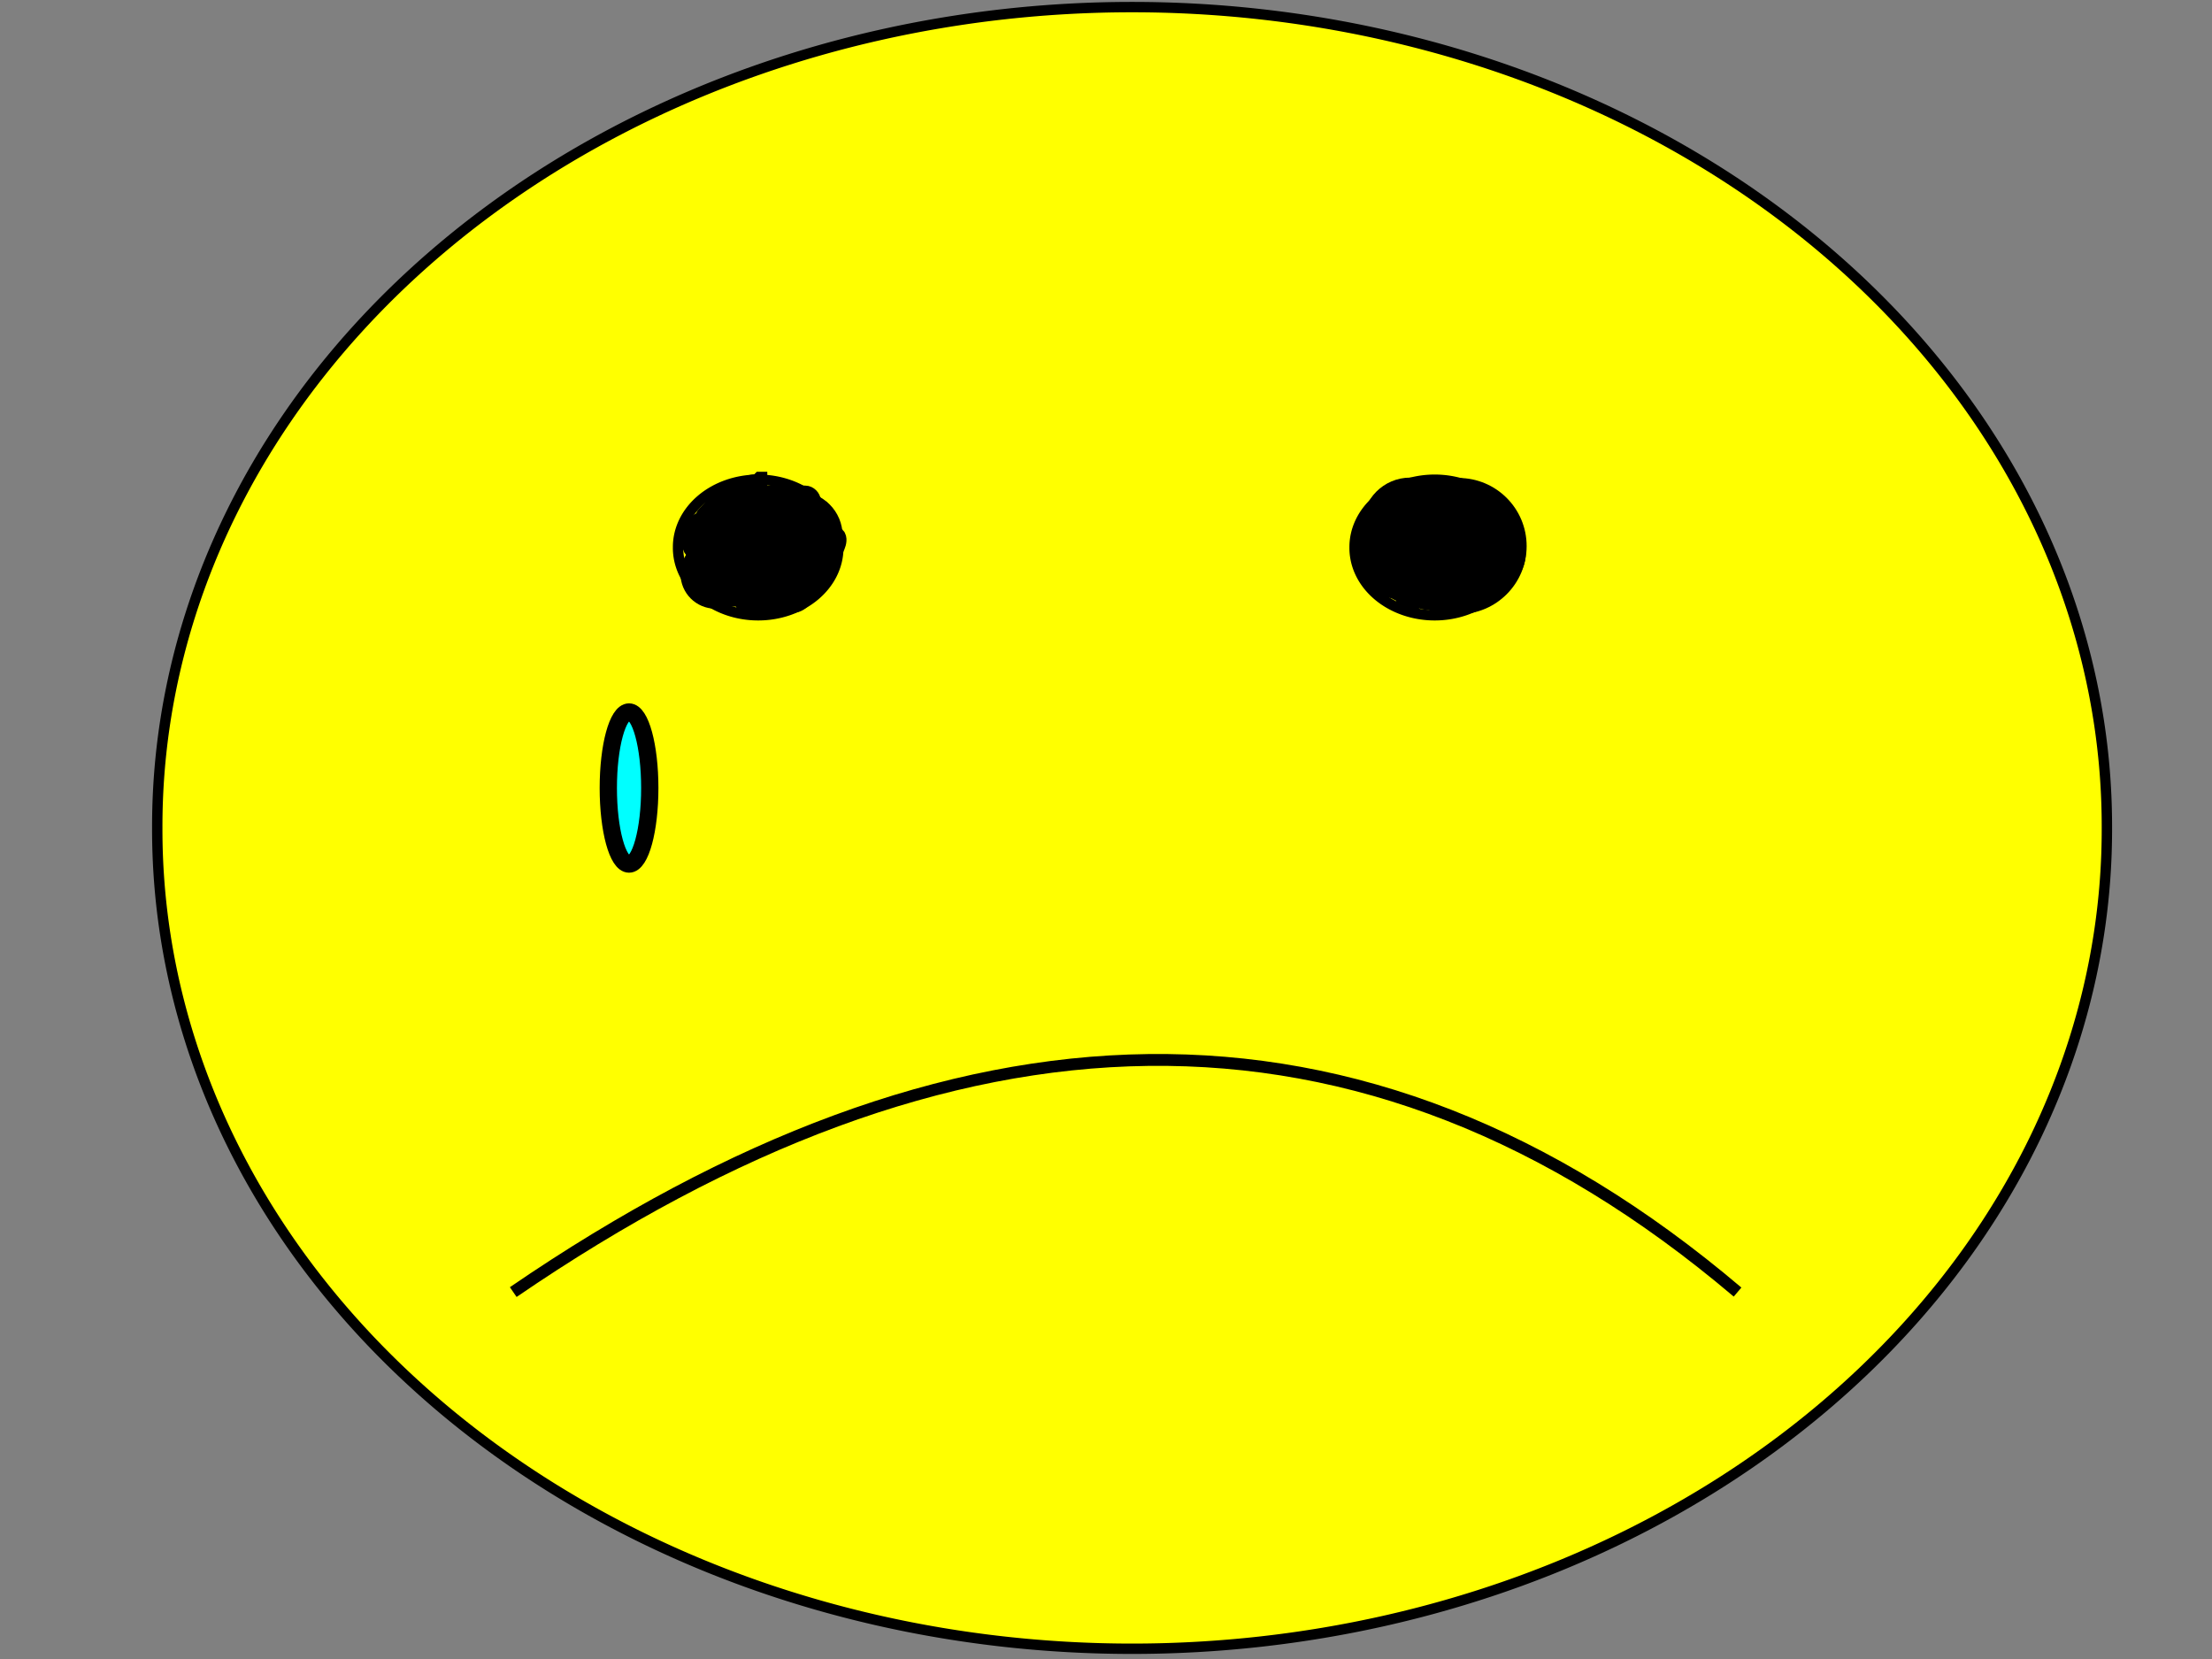 <?xml version="1.0"?><svg width="640" height="480" xmlns="http://www.w3.org/2000/svg">
 <rect width="100%" height="100%" fill="#808080" stroke="none"/>
 <title>sad crying face</title>
 <defs>
  <clipPath id="clipPath2440" clipPathUnits="userSpaceOnUse">
   <path fill="#ffcc00" fill-rule="nonzero" stroke-width="4" stroke-linecap="round" stroke-linejoin="round" marker-start="none" marker-mid="none" marker-end="none" stroke-miterlimit="4" stroke-dashoffset="0" id="path2442" d="m114.666,142.227c0,12.53 -9.304,22.699 -20.768,22.699c-11.464,0 -20.768,-10.169 -20.768,-22.699c0,-12.53 9.304,-22.699 20.768,-22.699c11.464,0 20.768,10.169 20.768,22.699z"/>
  </clipPath>
  <clipPath id="clipPath2504" clipPathUnits="userSpaceOnUse">
   <path opacity="0.71" fill="#808080" fill-rule="nonzero" stroke-width="4" stroke-linecap="round" stroke-linejoin="round" marker-start="none" marker-mid="none" marker-end="none" stroke-miterlimit="4" stroke-dashoffset="0" d="m115.667,150.1a20.768,22.699 0 1 1-41.535,0a20.768,22.699 0 1 141.535,0z" id="path2506"/>
  </clipPath>
 </defs>
 <g>
  <title>Layer 1</title>
  <g id="g3528">
   <path fill="#ffff00" fill-rule="nonzero" stroke="#000000" stroke-width="3" stroke-linecap="round" stroke-linejoin="round" marker-start="none" marker-mid="none" marker-end="none" stroke-miterlimit="4" stroke-dashoffset="0" d="m609.59,239.545a282.045,237.045 0 1 1-564.089,0a282.045,237.045 0 1 1564.089,0z" id="path2302"/>
   <path fill="#ffff00" fill-rule="evenodd" stroke="#000000" stroke-width="3.428" id="path2304" d="m148.497,373.837c126.62,-86.658 245.265,-92.413 354.232,0"/>
   <path fill="#ffff00" fill-rule="nonzero" stroke="#000000" stroke-width="3" stroke-linecap="round" stroke-linejoin="round" marker-start="none" marker-mid="none" marker-end="none" stroke-miterlimit="4" stroke-dashoffset="0" d="m242.545,158.408a23.182,19.483 0 1 1-46.363,0a23.182,19.483 0 1 146.363,0z" id="path2306"/>
   <path fill="#ffff00" fill-rule="nonzero" stroke="#000000" stroke-width="3" stroke-linecap="round" stroke-linejoin="round" marker-start="none" marker-mid="none" marker-end="none" stroke-miterlimit="4" stroke-dashoffset="0" id="path2308" d="m438.288,158.408a23.182,19.483 0 1 1-46.363,0a23.182,19.483 0 1 146.363,0z"/>
  </g>
  <path fill="none" stroke="#000000" stroke-width="5" id="svg_1" d="m222,159c0,0 -1,-1 -2,-1c-1,0 -2.076,0.383 -3,0c-1.307,-0.541 -1.293,-1.293 -2,-2c-0.707,-0.707 0,-2 0,-3c0,-1 0,-2 6,-3c6,-1 11.908,-2.496 16,-3c0.993,-0.122 0.617,1.076 1,2c0.541,1.307 1,3 1,4c0,1 0,2 0,3c0,1 -0.293,2.293 -1,3c-0.707,0.707 -1.293,0.293 -2,1c-0.707,0.707 -2,1 -3,1c-2,0 -4,1 -6,1c-2,0 -2.693,0.459 -4,1c-0.924,0.383 -2,0 -3,0c-1,0 -3.027,0.23 -4,0c-2.176,-0.514 -2.617,-1.076 -3,-2c-0.541,-1.307 -1.293,-1.293 -2,-2c-1.414,-1.414 0,-3 0,-4c0,-1 0,-3 0,-5c0,-1 0.293,-1.293 1,-2c0.707,-0.707 2,0 3,0l2,0l1,0"/>
  <path fill="none" stroke="#000000" stroke-width="5" id="svg_2" d="m222,150c0,0 0,-1 0,-2c0,-1 0,-2 -1,-3c-1,-1 -2,-2 -3,-2c-1,0 -2,0 -3,0c-1,0 -2,0 -3,0c-3,0 -4.293,0.293 -5,1c-0.707,0.707 0,2 -1,3c-1,1 -1.293,1.293 -2,2c-0.707,0.707 0.383,2.076 0,3c-0.541,1.307 -2,2 -2,3c0,1 0,2 0,3c0,1 0,2 0,3c0,1 0.707,1.707 0,1c-0.707,-0.707 -1,-1 -1,-2c0,-1 -1,-1 -1,-2c0,-1 -0.383,-2.076 0,-3c0.541,-1.307 0.293,-2.293 1,-3c0.707,-0.707 1.693,-1.459 3,-2c0.924,-0.383 2.293,0.707 3,0c0.707,-0.707 2.459,-0.693 3,-2c0.383,-0.924 1.293,-0.293 2,-1c0.707,-0.707 0.693,-1.459 2,-2c0.924,-0.383 4.076,-0.617 5,-1c1.307,-0.541 2,-1 3,-1c1,0 2,0 3,0c1,0 2,0 3,0c1,0 4,0 5,0c1,0 2,1 2,2c0,1 1,1 1,2c0,1 0,2 0,3c0,1 0.293,1.293 1,2c0.707,0.707 1,2 1,3c0,1 0,2 0,3c0,1 0,2 0,3c0,1 0,2 0,3c0,1 0.383,2.076 0,3c-0.541,1.307 -1.293,1.293 -2,2c-0.707,0.707 -0.707,-0.293 0,-1c0.707,-0.707 1.617,-1.076 2,-2c0.541,-1.307 0.293,-2.293 1,-3c0.707,-0.707 2,-1 2,-2c0,-1 0.459,-1.693 1,-3c0.383,-0.924 0.707,-2.293 0,-3c-0.707,-0.707 -3.027,-0.77 -4,-1c-2.176,-0.514 -4,-1 -5,-1c-1,0 -1,-1 -2,-1c-1,0 -2.076,0.383 -3,0c-1.307,-0.541 -3,-2 -4,-2c-1,0 -2,-1 -3,-1c-1,0 -2,0 -3,0c-1,0 -1.613,-1.918 1,-3c2.772,-1.148 3,-1 4,-1c2,0 3,0 4,0c1,0 2,0 2,1c0,1 0,2 0,3c0,1 0,3 0,4c0,1 0,3 0,5c0,1 0.307,2.186 -1,4c-0.827,1.147 -0.337,2.31 -2,5c-0.744,1.203 -1.536,-0.464 2,-4c3.536,-3.536 4.693,-5.541 6,-5c0.924,0.383 -1,5 -2,6c-1,1 -2.459,1.693 -3,3c-0.383,0.924 -2.076,1.617 -3,2c-1.307,0.541 -1,2 -3,2c-1,0 0,0 2,0c1,0 2,0 3,0c1,0 2,0 3,0c1,0 3,0 4,-1l0,-1"/>
  <path fill="none" stroke="#000000" stroke-width="5" id="svg_3" d="m231,154c0,0 0,1 0,2c0,2 0,3 0,4c0,1 0,2 0,3l0,1l0,1"/>
  <polyline fill="none" stroke="#000000" stroke-width="5" stroke-linecap="round" points="231,165 231,166 " id="svg_4"/>
  <path fill="none" stroke="#000000" stroke-width="5" id="svg_5" d="m233,165c1,-1 1.693,-2.541 3,-2c0.924,0.383 -0.693,1.186 -2,3c-0.827,1.147 -3,2 -2,3c1,1 2,-3 3,-3l0,-1l1,-1"/>
  <path fill="none" stroke="#000000" stroke-width="5" id="svg_6" d="m220,156c0,0 1.459,-0.693 2,-2c0.383,-0.924 0.293,-2.707 1,-2c0.707,0.707 0.293,1.293 1,2c0.707,0.707 1,1 1,2c0,2 -0.293,2.293 -1,3c-0.707,0.707 -2.293,0.707 -3,0c-0.707,-0.707 -1,-1 -1,-2c0,-1 -1.459,-1.693 -2,-3c-0.383,-0.924 0,-2 0,-3l0,-1l0,-1"/>
  <path fill="none" stroke="#000000" stroke-width="5" id="svg_7" d="m217,166c0,0 0,1 -1,1c-1,0 -2,0 -3,0c-1,0 -2,0 -3,0c-1,0 -1.293,-0.293 -2,-1c-1.414,-1.414 0,-3 0,-4c0,-1 0,-2 0,-3c0,-1 0,-2 0,-3c0,-1 0.383,-2.076 0,-3c-0.541,-1.307 -1.293,-2.707 -2,-2c-0.707,0.707 0.414,2.586 -1,4c-0.707,0.707 -1,1 -1,2c0,1 -1,2 -1,3c0,1 0.707,2.293 0,3c-0.707,0.707 -2.383,0.076 -2,1c0.541,1.307 2.693,2.459 4,3c1.848,0.765 4,0 5,1c1,1 1.293,1.293 2,2c0.707,0.707 2,1 3,1c1,0 3.076,0.617 4,1c1.307,0.541 2,1 3,1c1,0 2,0 3,0c1,0 3,1 3,0c0,-1 -2,0 -3,0c-1,0 -2,0 -3,0c-1,0 -2,0 -3,0c-1,0 -2,0 -3,0c-1,0 -2,0 -3,0c-1,0 -2,0 -3,0c-1,0 -2,0 -3,0c-1,0 -2.459,0.307 -3,-1c-0.383,-0.924 -1.707,-1.293 -1,-2c0.707,-0.707 3,0 4,0c1,0 2,0 3,0c1,0 2,0 3,0c1,0 3,0 5,0c1,0 2.076,-0.383 3,0c1.307,0.541 3,2 4,2c1,0 2.293,-0.707 3,0c0.707,0.707 -2,2 -3,2c-1,0 -2,1 -3,1c-1,0 -2,0 -3,0c-1,0 -2,0 -3,0c-1,0 -1,-1 -1,-2c0,-1 1,-2 2,-3c1,-1 2.293,-1.293 3,-2c0.707,-0.707 0.693,-2.459 2,-3c0.924,-0.383 0,0 -1,0c-2,0 -3,0 -4,0c-1,0 -2,-1 -3,-1c-1,0 -1.293,-0.293 -2,-1c-0.707,-0.707 -0.617,-1.076 -1,-2c-0.541,-1.307 -1,-2 -1,-3c0,-2 1,-2 1,-3c0,-1 0.293,-1.293 1,-2c0.707,-0.707 0.459,-1.693 1,-3c0.383,-0.924 1,-1 1,-2c0,-2 0.293,-2.293 1,-3c0.707,-0.707 -0.707,-2.293 0,-3c0.707,-0.707 0.693,-1.459 2,-2c0.924,-0.383 2,0 3,-1l1,0l1,0"/>
  <polyline fill="none" stroke="#000000" stroke-width="5" stroke-linecap="round" points="232,170 232,170 " id="svg_8"/>
  <polyline fill="none" stroke="#000000" stroke-width="5" stroke-linecap="round" points="229,172 229,172 " id="svg_9"/>
  <polyline fill="none" stroke="#000000" stroke-width="5" stroke-linecap="round" points="232,172 232,172 " id="svg_10"/>
  <circle fill="#000000" stroke="#000000" stroke-width="5" cx="408" cy="152" r="11.314" id="svg_11"/>
  <circle fill="#000000" stroke="#000000" stroke-width="5" cx="423" cy="156" r="9.849" id="svg_12"/>
  <circle fill="#000000" stroke="#000000" stroke-width="5" cx="430" cy="160" r="8.944" id="svg_13"/>
  <circle fill="#000000" stroke="#000000" stroke-width="5" cx="414" cy="165" r="9.055" id="svg_14"/>
  <circle fill="#000000" stroke="#000000" stroke-width="5" cx="406" cy="156" r="11.662" id="svg_15"/>
  <circle fill="#000000" stroke="#000000" stroke-width="5" cx="408" cy="165" r="7.211" id="svg_16"/>
  <circle fill="#000000" stroke="#000000" stroke-width="5" cx="419" cy="167" r="8.485" id="svg_17"/>
  <circle fill="#000000" stroke="#000000" stroke-width="5" cx="422" cy="146" r="4" id="svg_18"/>
  <circle fill="#000000" stroke="#000000" stroke-width="5" cx="422" cy="158" r="17.205" id="svg_19"/>
  <circle fill="#000000" stroke="#000000" stroke-width="5" cx="412" cy="148" r="6" id="svg_20"/>
  <circle fill="#000000" stroke="#000000" stroke-width="5" cx="405" cy="161" r="9.849" id="svg_21"/>
  <circle fill="#000000" stroke="#000000" stroke-width="5" cx="231" cy="155" r="10.296" id="svg_22"/>
  <circle fill="#000000" stroke="#000000" stroke-width="5" cx="207" cy="166" r="7.616" id="svg_23"/>
  <ellipse fill="#00ffff" stroke="#000000" stroke-width="5" cx="182" cy="228" id="svg_24" rx="6" ry="22"/>
  <line id="svg_27" y2="159.567" x2="214.405" y1="160.228" x1="217.929" stroke-linecap="null" stroke-linejoin="null" stroke-dasharray="null" stroke-width="5" stroke="#000000" fill="none"/>
  <line id="svg_28" y2="168.598" x2="222.775" y1="167.276" x1="223.877" stroke-linecap="null" stroke-linejoin="null" stroke-dasharray="null" stroke-width="5" stroke="#000000" fill="none"/>
  <path d="m217.048,157.805c0,0 -1.302,1.564 -1.762,3.084c-0.383,1.265 2.863,2.423 2.863,1.762c0,-0.22 -3.964,0.903 -3.744,0.881c2.235,-0.221 6.388,-1.542 6.608,-1.542c0.22,0 -0.947,-0.183 -4.846,1.982c-2.195,1.219 -2.257,2.878 1.982,3.744c7.416,1.516 15.054,0.516 16.3,1.762c0.156,0.156 0.15,0.639 -1.542,1.762c-1.641,1.09 -4.132,0.828 -5.066,1.762c-0.156,0.156 0.21,0.11 1.982,0c0.22,-0.014 0.532,-0.179 0.661,0c0.407,0.565 -0.593,0.982 -0.881,1.101c-0.203,0.084 0,0 1.101,0c0.22,0 0.461,-0.109 -0.441,-0.22c-0.656,-0.081 -0.738,-0.655 0.22,-0.881c0.429,-0.101 -0.333,-0.039 -0.22,0.441c0.051,0.214 1.678,-0.203 1.762,0c0.119,0.288 -1.954,1.916 -3.084,1.101c-0.179,-0.129 3.625,-2.355 3.744,-2.643c0.084,-0.203 0,-0.441 0,-0.661l0,-1.542" id="svg_29" stroke-linecap="null" stroke-linejoin="null" stroke-dasharray="null" stroke-width="5" stroke="#000000" fill="none"/>
  <path d="m231.806,149.214c0,0 0.22,0 0.441,0.881c0.441,1.762 1.101,4.405 1.101,5.727c0,1.542 0.073,3.747 0,4.626c-0.111,1.335 -0.434,2.566 -0.661,3.524c-0.101,0.429 -0.329,2.176 -0.441,2.863c-0.035,0.217 -0.22,1.542 -0.441,2.423l0,0.22l-0.22,0.22l-0.22,1.101" id="svg_30" stroke-linecap="null" stroke-linejoin="null" stroke-dasharray="null" stroke-width="5" stroke="#000000" fill="none"/>
  <path d="m410.44,175.646c0,0 -0.302,0.135 -1.101,-0.441c-0.253,-0.182 -0.711,0.033 -1.322,-0.22c-0.288,-0.119 -0.22,-0.441 -0.441,-0.441c-0.441,0 -0.661,-0.22 -1.101,-0.661l0,0.22l2.423,1.542" id="svg_31" stroke-linecap="null" stroke-linejoin="null" stroke-dasharray="null" stroke-width="5" stroke="#000000" fill="none"/>
  <path d="m428.062,149.435c0,0 -0.22,0 -2.423,0c-1.762,0 -3.965,0 -5.947,0c-1.982,0 -3.524,0 -4.405,0c-0.22,0 -0.441,0 -1.322,0.22l-0.22,0" id="svg_32" stroke-linecap="null" stroke-linejoin="null" stroke-dasharray="null" stroke-width="5" stroke="#000000" fill="none"/>
 </g>
</svg>